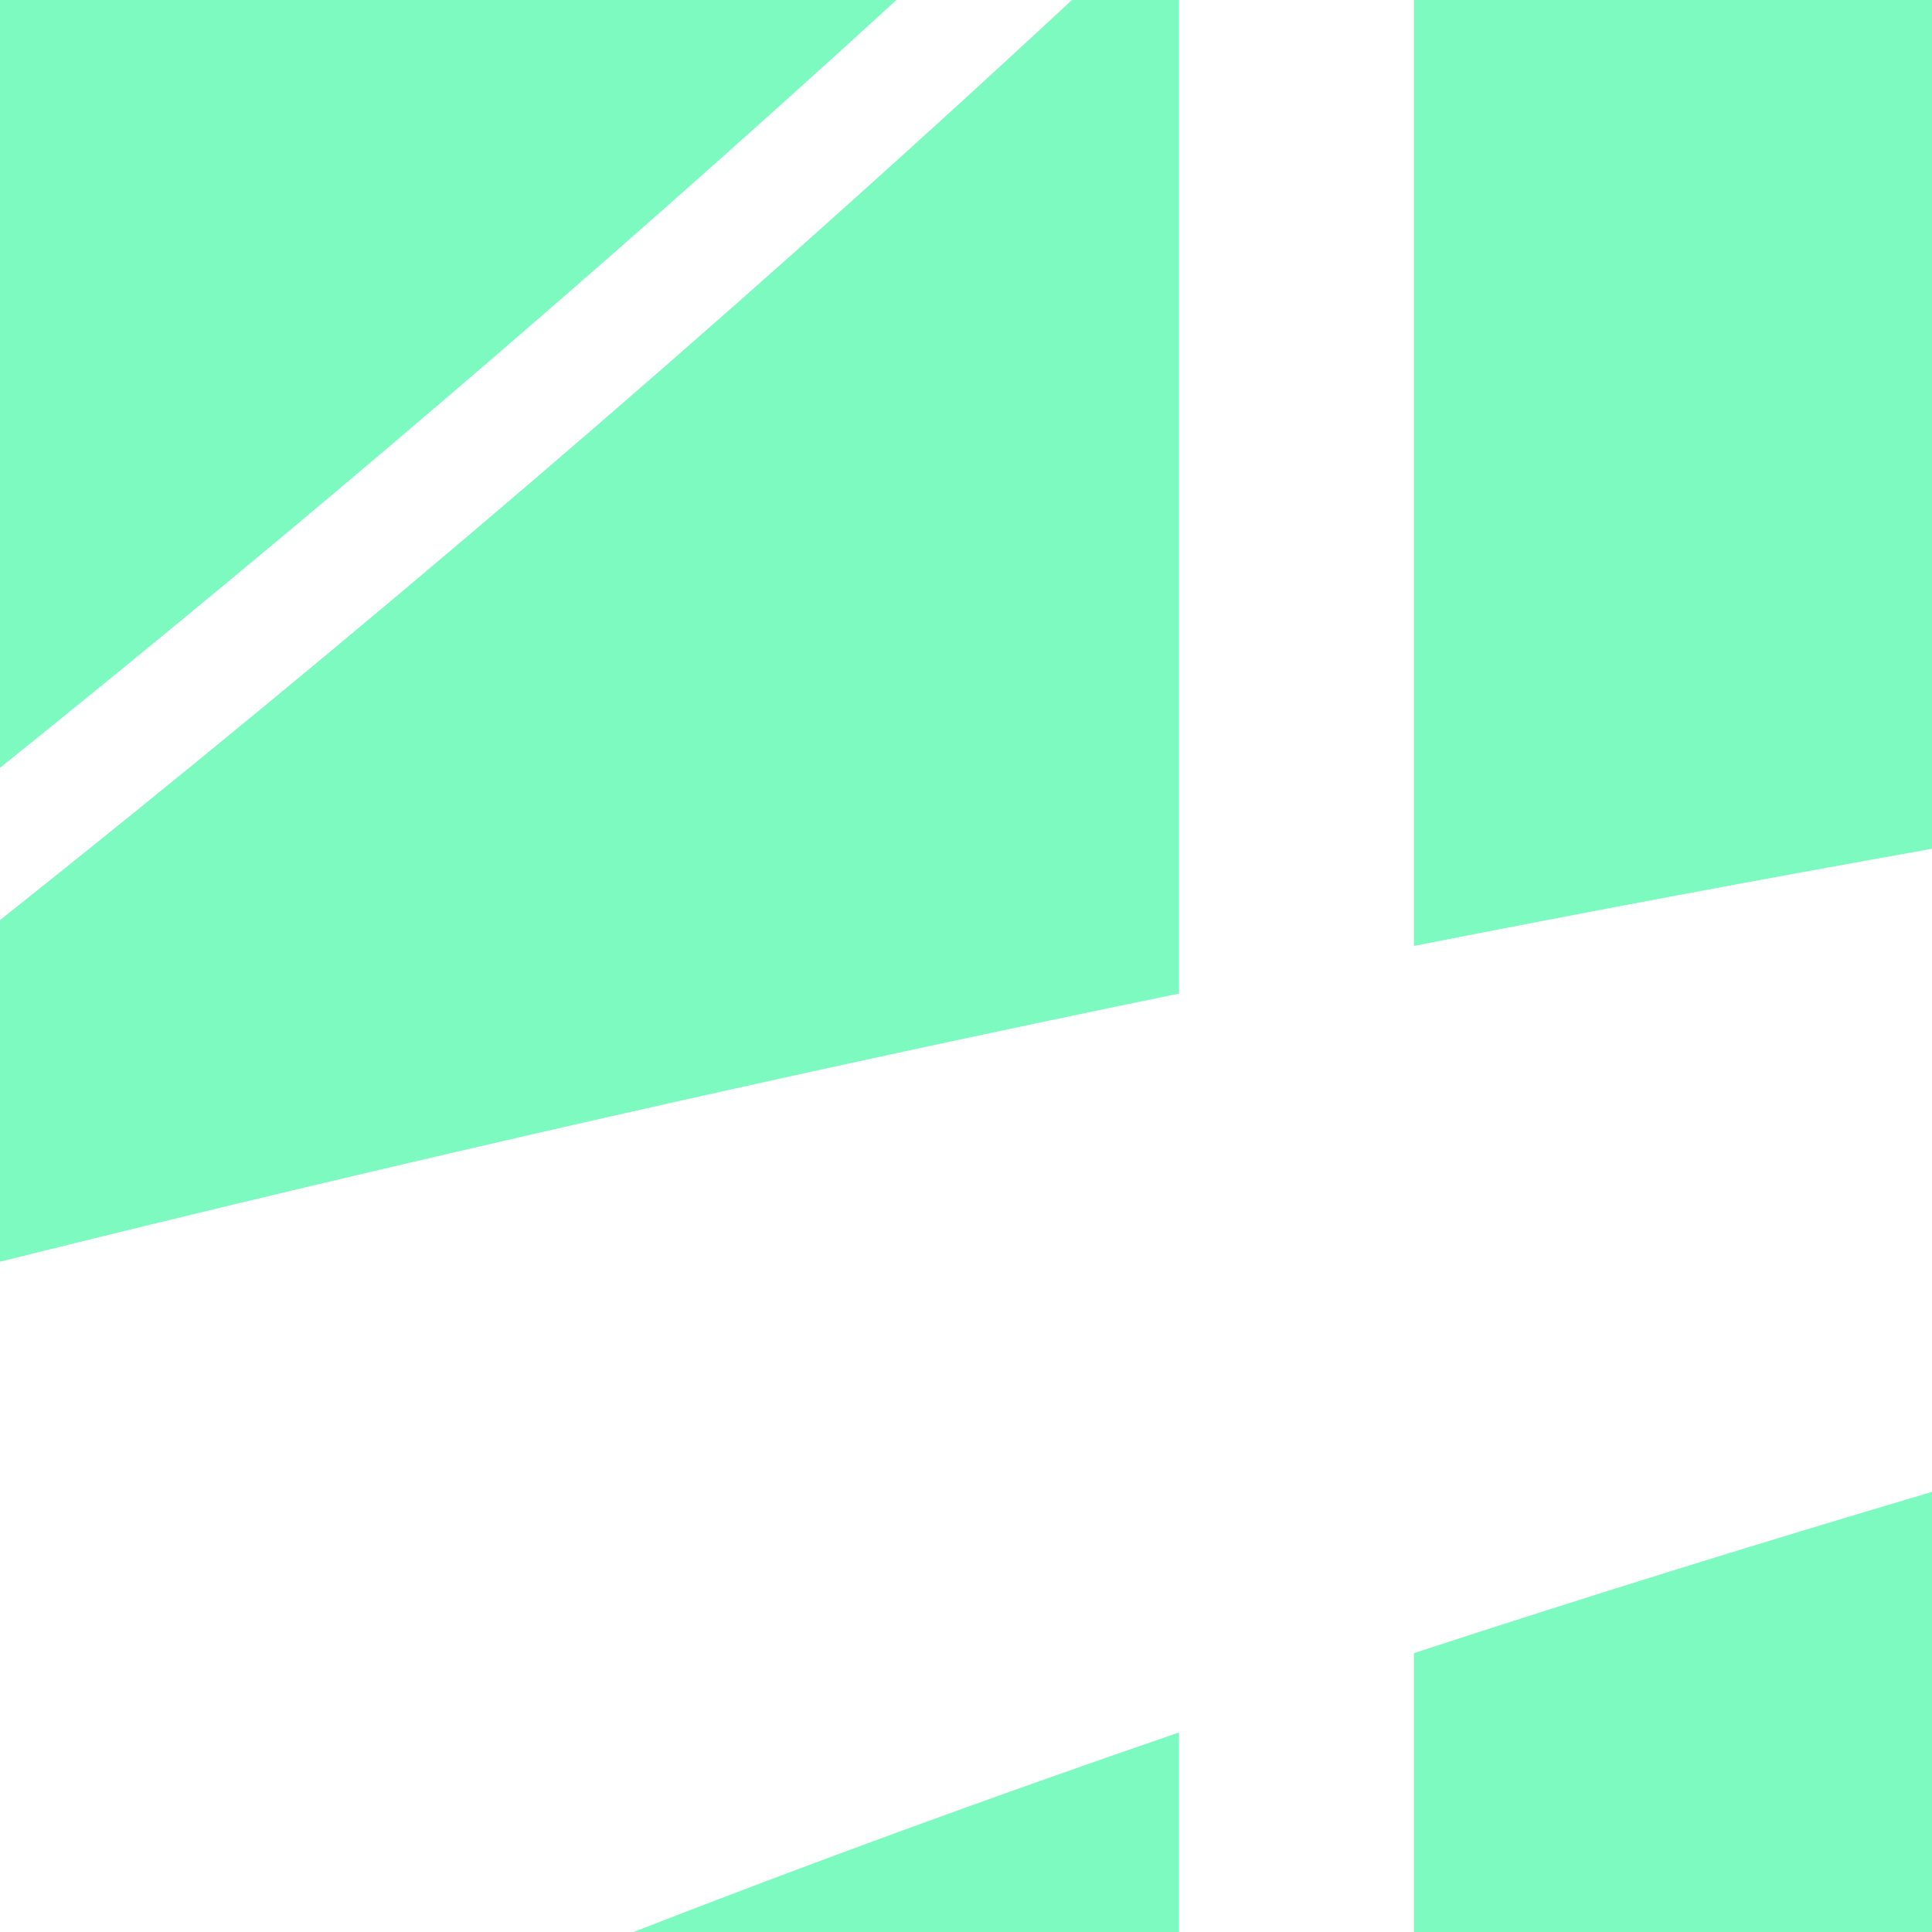 <?xml version="1.0" encoding="UTF-8"?>
<svg id="Layer_1" data-name="Layer 1" xmlns="http://www.w3.org/2000/svg" xmlns:xlink="http://www.w3.org/1999/xlink" viewBox="0 0 1000 1000">
  <defs>
    <style>
      .cls-1, .cls-2, .cls-3 {
        fill: none;
      }

      .cls-2 {
        stroke-width: 1.54px;
      }

      .cls-2, .cls-3 {
        stroke: #ff008f;
        stroke-miterlimit: 10;
      }

      .cls-3 {
        stroke-width: 1.54px;
      }

      .cls-4 {
        fill: #7cfac0;
      }

      .cls-5 {
        clip-path: url(#clippath);
      }
    </style>
    <clipPath id="clippath">
      <rect class="cls-1" x="-33.81" y="-1154.9" width="895.4" height="895.4" rx="14.75" ry="14.75"/>
    </clipPath>
  </defs>
  <g class="cls-5">
    <g>
      <line class="cls-2" x1="32.78" y1="-1540.87" x2="32.78" y2="126.48"/>
      <line class="cls-2" x1="202.16" y1="-1540.87" x2="202.16" y2="126.48"/>
      <line class="cls-2" x1="371.54" y1="-1540.87" x2="371.54" y2="126.48"/>
      <line class="cls-2" x1="540.93" y1="-1540.87" x2="540.93" y2="126.48"/>
      <line class="cls-2" x1="710.31" y1="-1540.87" x2="710.31" y2="126.48"/>
      <line class="cls-2" x1="879.69" y1="-1540.87" x2="879.69" y2="126.48"/>
      <line class="cls-2" x1="117.47" y1="-1540.87" x2="117.47" y2="126.48"/>
      <line class="cls-2" x1="286.85" y1="-1540.87" x2="286.85" y2="126.48"/>
      <line class="cls-2" x1="456.23" y1="-1540.87" x2="456.23" y2="126.48"/>
      <line class="cls-2" x1="625.62" y1="-1540.87" x2="625.62" y2="126.48"/>
      <line class="cls-2" x1="795" y1="-1540.87" x2="795" y2="126.48"/>
      <line class="cls-2" x1="964.38" y1="-1540.87" x2="964.38" y2="126.48"/>
      <line class="cls-3" x1="1895.98" y1="47.08" x2="-88.51" y2="47.08"/>
    </g>
  </g>
  <g>
    <path class="cls-4" d="M610.27,1000v-103.29c-95.93,32.97-190.29,67.39-282.38,103.29h282.38Z"/>
    <path class="cls-4" d="M554.83,0C368.01,173.54,180.91,332.46,0,476.25v176.8c208.36-51.94,412.02-98.01,610.27-138.79V0h-55.43Z"/>
    <path class="cls-4" d="M0,0v397.4C151.88,275.41,307.83,142.84,463.96,0H0Z"/>
    <path class="cls-4" d="M731.83,855.68v144.32h268.17v-227.8c-90.08,26.68-179.65,54.5-268.17,83.48Z"/>
    <path class="cls-4" d="M1000,0h-268.17v489.61c90.6-17.83,180-34.58,268.17-50.28V0Z"/>
  </g>
  <rect class="cls-1" x="55.34" y="55.34" width="889.32" height="889.32"/>
</svg>